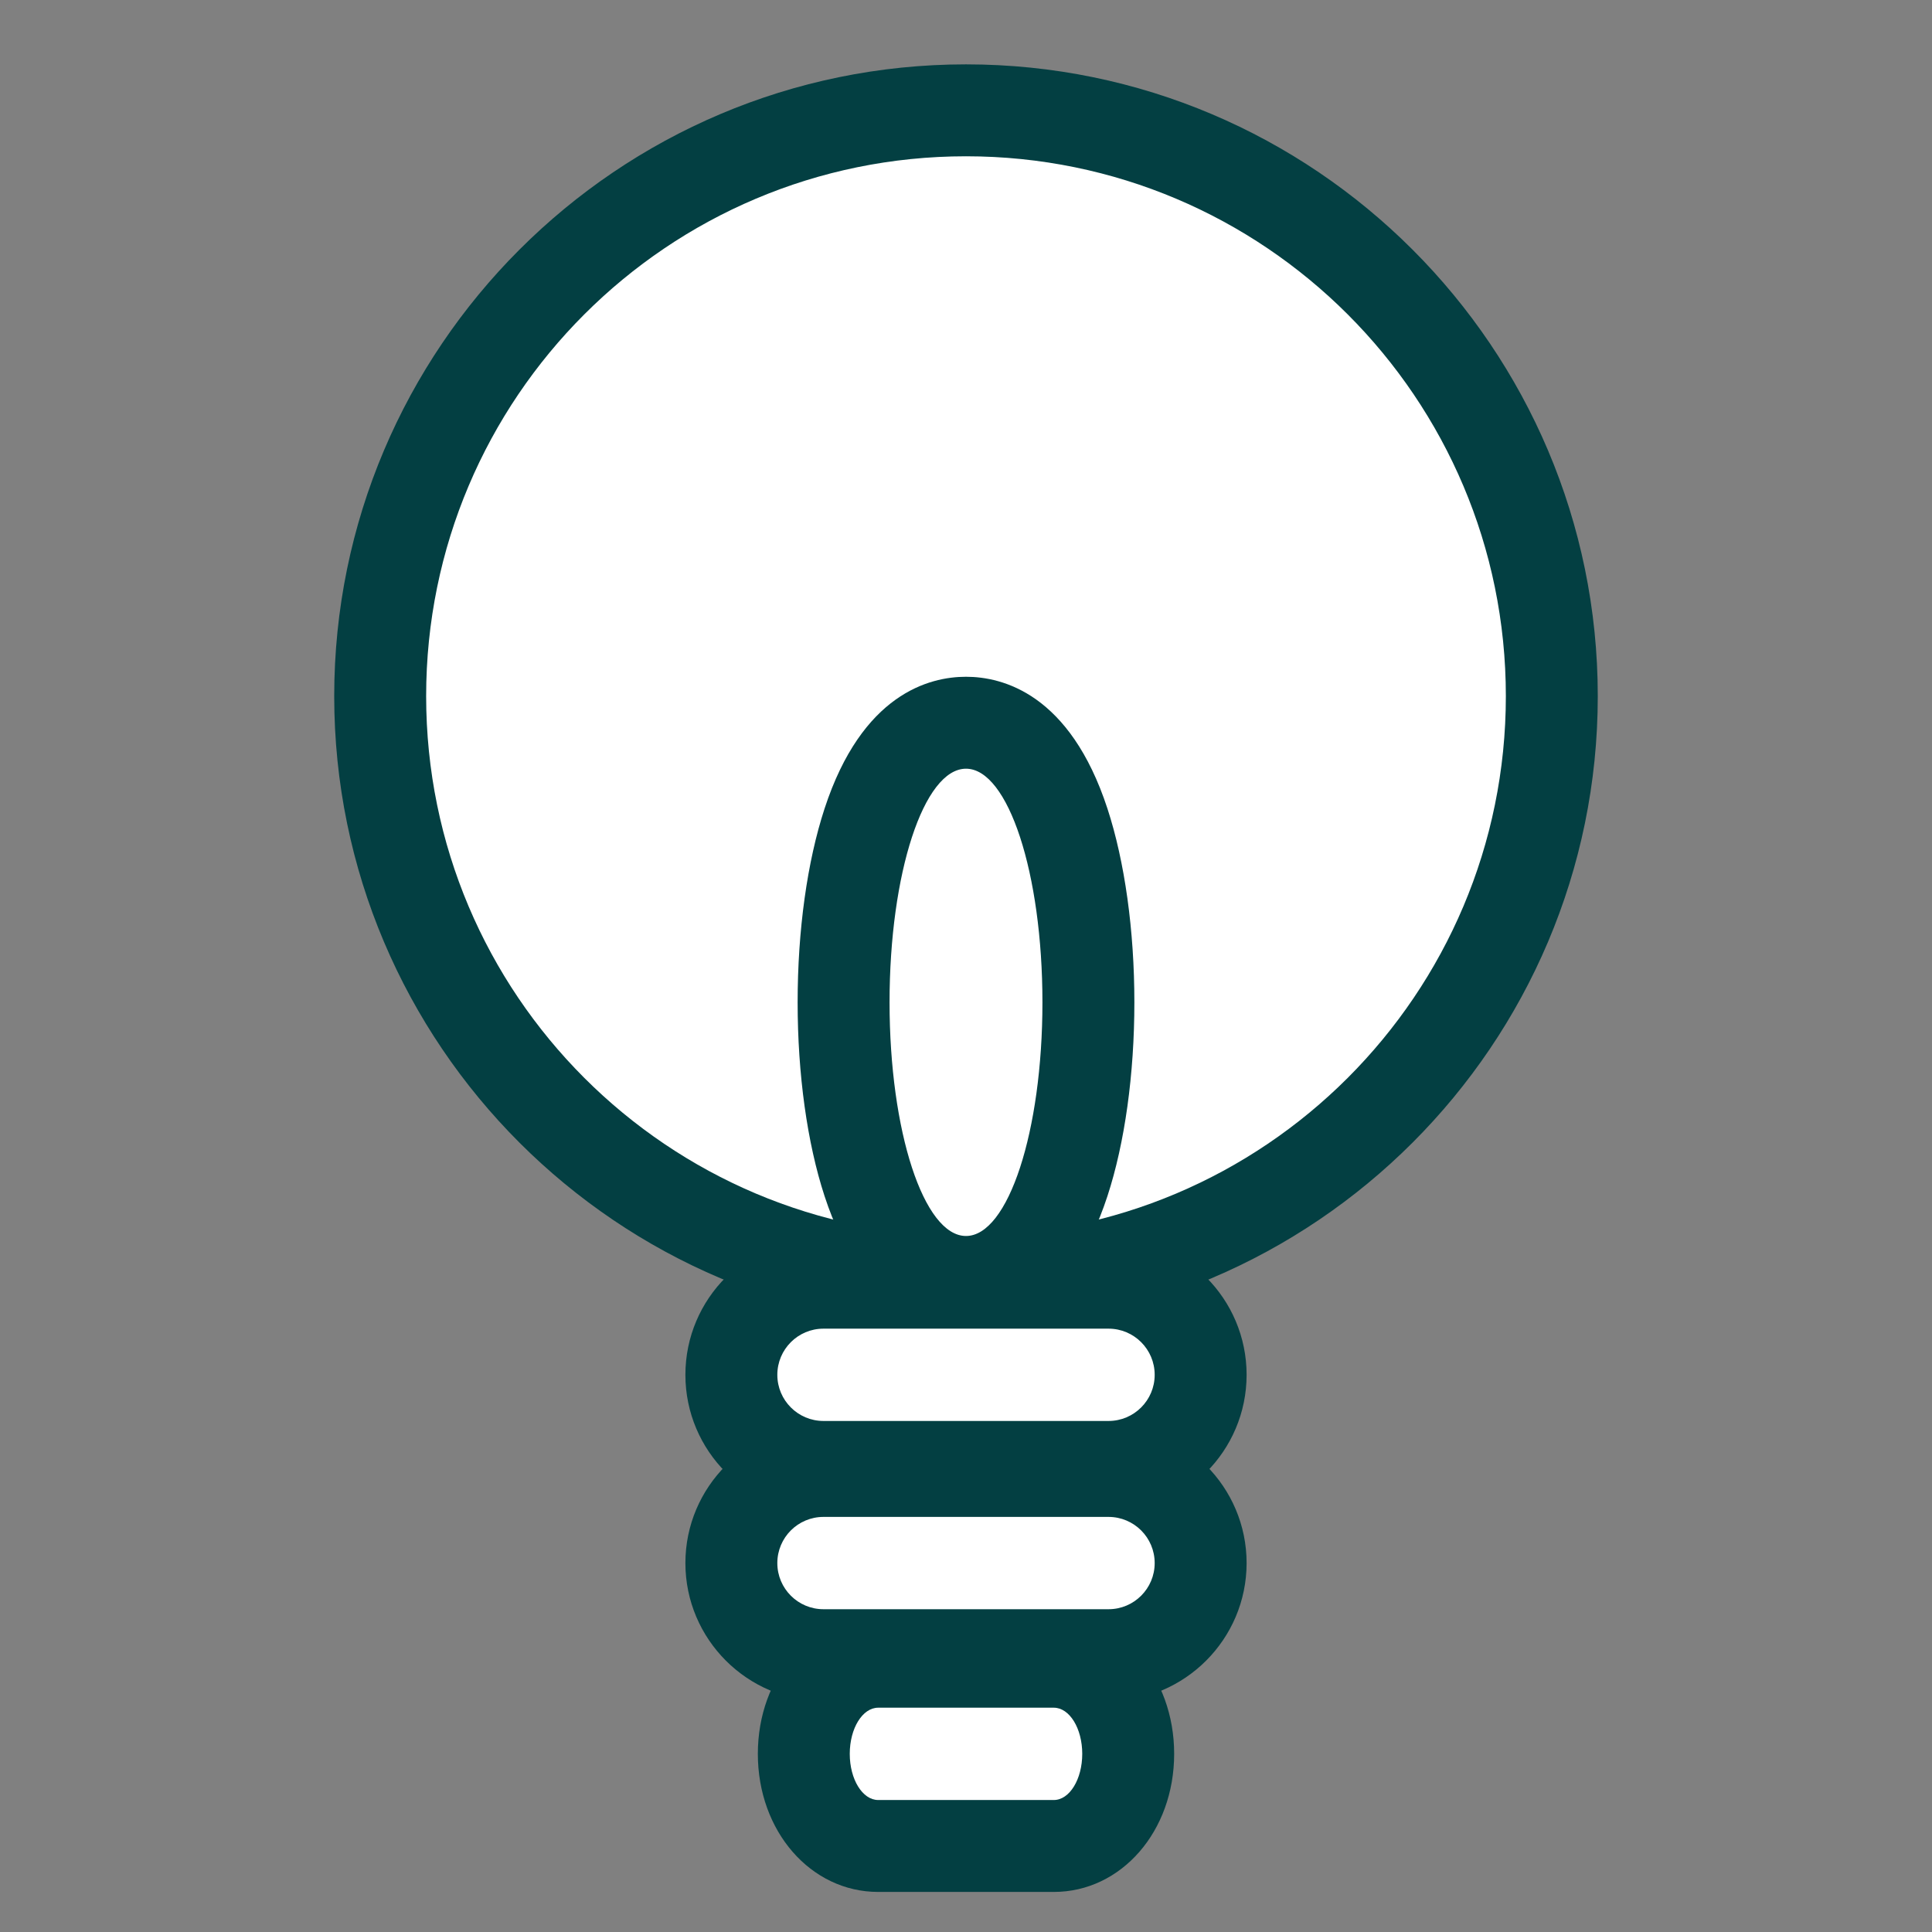 <svg xmlns="http://www.w3.org/2000/svg" xmlns:xlink="http://www.w3.org/1999/xlink" width="1080" zoomAndPan="magnify" viewBox="0 0 810 810" height="1080" preserveAspectRatio="xMidYMid meet" version="1.0"><rect x="0" y="0" width="810" height="810" fill="#808080" stroke="none"/><defs><clipPath id="70041b2bb2"><path d="M 317 677 L 493 677 L 493 793.293 L 317 793.293 Z M 317 677 " clip-rule="nonzero"/></clipPath></defs><path fill="#ffffff" d="M 476.191 56.797 C 480.039 57.965 483.855 59.223 487.641 60.574 C 491.426 61.926 495.176 63.371 498.887 64.906 C 502.602 66.441 506.277 68.07 509.91 69.785 C 513.547 71.504 517.137 73.309 520.684 75.199 C 524.227 77.094 527.727 79.074 531.176 81.137 C 534.625 83.203 538.02 85.352 541.363 87.582 C 544.707 89.812 547.992 92.125 551.223 94.52 C 554.453 96.91 557.621 99.383 560.73 101.93 C 563.836 104.477 566.883 107.102 569.863 109.801 C 572.84 112.496 575.754 115.266 578.598 118.105 C 581.441 120.949 584.211 123.855 586.914 126.832 C 589.613 129.812 592.242 132.852 594.793 135.957 C 597.344 139.062 599.816 142.23 602.215 145.457 C 604.609 148.684 606.926 151.969 609.16 155.309 C 611.395 158.652 613.547 162.047 615.613 165.492 C 617.684 168.938 619.664 172.434 621.562 175.977 C 623.457 179.52 625.266 183.109 626.988 186.742 C 628.707 190.375 630.34 194.047 631.879 197.762 C 633.418 201.473 634.867 205.223 636.223 209.008 C 637.578 212.789 638.84 216.605 640.012 220.449 C 641.18 224.297 642.254 228.168 643.23 232.066 C 644.211 235.965 645.094 239.887 645.879 243.828 C 646.664 247.77 647.355 251.727 647.945 255.703 C 648.539 259.68 649.031 263.668 649.426 267.668 C 649.824 271.668 650.121 275.676 650.32 279.691 C 650.52 283.703 650.621 287.723 650.621 291.742 C 650.625 295.762 650.527 299.777 650.332 303.793 C 650.137 307.809 649.844 311.816 649.453 315.816 C 649.059 319.816 648.57 323.805 647.98 327.781 C 647.395 331.758 646.711 335.715 645.926 339.66 C 645.145 343.602 644.266 347.523 643.293 351.422 C 642.316 355.32 641.246 359.195 640.082 363.043 C 638.918 366.891 637.66 370.703 636.309 374.488 C 634.953 378.273 633.512 382.023 631.973 385.738 C 630.438 389.453 628.812 393.129 627.094 396.762 C 625.379 400.398 623.574 403.988 621.68 407.531 C 619.785 411.078 617.809 414.578 615.742 418.023 C 613.68 421.473 611.531 424.871 609.301 428.215 C 607.066 431.555 604.754 434.844 602.363 438.074 C 599.969 441.301 597.5 444.473 594.949 447.578 C 592.402 450.688 589.781 453.73 587.082 456.711 C 584.383 459.691 581.613 462.602 578.773 465.445 C 575.934 468.289 573.023 471.062 570.047 473.762 C 567.07 476.465 564.027 479.09 560.922 481.641 C 557.816 484.191 554.648 486.668 551.422 489.062 C 548.195 491.461 544.91 493.773 541.57 496.008 C 538.23 498.246 534.836 500.395 531.391 502.465 C 527.941 504.531 524.445 506.516 520.902 508.41 C 517.359 510.309 513.77 512.117 510.137 513.836 C 506.504 515.559 502.832 517.188 499.121 518.727 C 495.406 520.266 491.66 521.715 487.875 523.07 C 484.09 524.426 480.277 525.691 476.43 526.859 C 472.582 528.027 468.711 529.102 464.812 530.078 C 460.914 531.059 456.996 531.941 453.051 532.727 C 449.109 533.512 445.152 534.203 441.176 534.793 C 437.199 535.387 433.211 535.879 429.211 536.277 C 425.211 536.672 421.203 536.969 417.191 537.168 C 413.176 537.367 409.16 537.469 405.141 537.469 C 401.121 537.473 397.102 537.375 393.086 537.18 C 389.074 536.984 385.066 536.691 381.066 536.301 C 377.062 535.906 373.074 535.418 369.098 534.828 C 365.121 534.242 361.164 533.559 357.223 532.773 C 353.277 531.992 349.355 531.113 345.457 530.141 C 341.559 529.164 337.684 528.094 333.836 526.93 C 329.988 525.766 326.176 524.508 322.391 523.156 C 318.602 521.801 314.855 520.359 311.141 518.82 C 307.426 517.285 303.75 515.66 300.117 513.941 C 296.48 512.227 292.891 510.422 289.344 508.527 C 285.801 506.633 282.301 504.656 278.852 502.59 C 275.406 500.527 272.008 498.379 268.664 496.148 C 265.32 493.914 262.035 491.602 258.805 489.211 C 255.574 486.816 252.406 484.348 249.297 481.797 C 246.191 479.25 243.145 476.629 240.164 473.93 C 237.188 471.23 234.273 468.461 231.43 465.621 C 228.586 462.781 225.816 459.871 223.113 456.895 C 220.414 453.918 217.785 450.875 215.234 447.77 C 212.684 444.664 210.211 441.496 207.812 438.27 C 205.418 435.043 203.102 431.758 200.867 428.418 C 198.633 425.078 196.48 421.684 194.414 418.238 C 192.344 414.789 190.363 411.297 188.465 407.75 C 186.57 404.207 184.762 400.617 183.039 396.984 C 181.32 393.352 179.688 389.68 178.148 385.969 C 176.609 382.254 175.16 378.508 173.805 374.723 C 172.449 370.938 171.188 367.125 170.016 363.277 C 168.848 359.434 167.773 355.559 166.797 351.66 C 165.816 347.762 164.934 343.844 164.148 339.902 C 163.363 335.957 162.676 332 162.082 328.023 C 161.492 324.047 160.996 320.062 160.602 316.062 C 160.203 312.062 159.906 308.055 159.707 304.039 C 159.508 300.023 159.406 296.008 159.406 291.988 C 159.402 287.969 159.5 283.949 159.695 279.938 C 159.891 275.922 160.184 271.914 160.574 267.914 C 160.969 263.914 161.457 259.926 162.047 255.949 C 162.633 251.973 163.316 248.012 164.102 244.07 C 164.883 240.129 165.762 236.207 166.734 232.305 C 167.711 228.406 168.781 224.535 169.945 220.688 C 171.109 216.84 172.367 213.023 173.719 209.238 C 175.074 205.453 176.516 201.703 178.055 197.988 C 179.59 194.273 181.215 190.602 182.934 186.965 C 184.648 183.332 186.453 179.742 188.348 176.195 C 190.242 172.648 192.219 169.152 194.285 165.703 C 196.348 162.254 198.496 158.859 200.727 155.516 C 202.961 152.172 205.273 148.887 207.664 145.656 C 210.059 142.426 212.527 139.258 215.078 136.148 C 217.625 133.039 220.25 129.996 222.945 127.016 C 225.645 124.039 228.414 121.125 231.254 118.281 C 234.094 115.438 237.004 112.668 239.98 109.965 C 242.957 107.266 246 104.637 249.105 102.086 C 252.211 99.535 255.379 97.062 258.605 94.664 C 261.832 92.27 265.117 89.953 268.457 87.719 C 271.797 85.484 275.191 83.332 278.637 81.266 C 282.086 79.195 285.582 77.215 289.125 75.316 C 292.668 73.422 296.258 71.613 299.891 69.891 C 303.523 68.172 307.195 66.543 310.906 65 C 314.621 63.461 318.367 62.012 322.152 60.656 C 325.938 59.301 329.75 58.039 333.598 56.871 C 337.445 55.699 341.316 54.629 345.215 53.648 C 349.113 52.672 353.035 51.789 356.977 51 C 360.918 50.215 364.875 49.527 368.852 48.934 C 372.828 48.344 376.816 47.848 380.816 47.453 C 384.816 47.059 388.824 46.758 392.836 46.559 C 396.852 46.359 400.867 46.262 404.891 46.258 C 408.91 46.258 412.926 46.352 416.941 46.547 C 420.957 46.742 424.961 47.035 428.965 47.43 C 432.965 47.82 436.953 48.312 440.93 48.898 C 444.906 49.484 448.863 50.172 452.809 50.953 C 456.75 51.734 460.672 52.613 464.57 53.59 C 468.469 54.562 472.344 55.633 476.191 56.797 Z M 476.191 56.797 " fill-opacity="1" fill-rule="nonzero"/><path fill="#033f42" d="M 405 65.523 C 530 65.523 631.336 166.859 631.336 291.859 C 631.336 416.859 530 518.195 405 518.195 C 280 518.195 178.664 416.859 178.664 291.859 C 178.664 166.859 279.996 65.523 405 65.523 M 405 26.984 C 258.945 26.984 140.121 145.805 140.121 291.859 C 140.121 437.91 258.945 556.734 405 556.734 C 551.051 556.734 669.875 437.91 669.875 291.859 C 669.875 145.805 551.051 26.984 405 26.984 Z M 405 26.984 " fill-opacity="1" fill-rule="nonzero"/><path fill="#ffffff" d="M 405.004 537.465 C 367.121 537.465 353.68 474.316 353.68 420.234 C 353.68 366.156 367.117 303.008 405.004 303.008 C 442.879 303.008 456.32 366.156 456.32 420.234 C 456.32 474.316 442.879 537.465 405.004 537.465 Z M 405.004 537.465 " fill-opacity="1" fill-rule="nonzero"/><path fill="#033f42" d="M 405 322.281 C 422.699 322.281 437.047 366.137 437.047 420.238 C 437.047 474.34 422.699 518.195 405 518.195 C 387.301 518.195 372.949 474.34 372.949 420.238 C 372.949 366.137 387.301 322.281 405 322.281 M 405 283.738 C 389.605 283.738 361.434 290.918 345.707 338.988 C 338.418 361.254 334.41 390.109 334.41 420.238 C 334.41 450.367 338.418 479.223 345.707 501.492 C 361.434 549.562 389.605 556.738 405 556.738 C 420.391 556.738 448.566 549.562 464.293 501.492 C 471.578 479.223 475.59 450.367 475.59 420.238 C 475.59 390.109 471.578 361.254 464.293 338.988 C 448.566 290.918 420.391 283.738 405 283.738 Z M 405 283.738 " fill-opacity="1" fill-rule="nonzero"/><path fill="#ffffff" d="M 345.246 615.02 C 323.949 615.02 306.625 597.695 306.625 576.402 C 306.625 555.105 323.953 537.777 345.246 537.777 L 464.754 537.777 C 486.051 537.777 503.371 555.105 503.371 576.402 C 503.371 597.695 486.047 615.02 464.754 615.02 Z M 345.246 615.02 " fill-opacity="1" fill-rule="nonzero"/><path fill="#033f42" d="M 464.754 557.047 C 475.441 557.047 484.105 565.711 484.105 576.398 C 484.105 587.082 475.441 595.746 464.754 595.746 L 345.246 595.746 C 334.562 595.746 325.898 587.082 325.898 576.398 C 325.898 565.711 334.559 557.047 345.246 557.047 L 464.754 557.047 M 464.754 518.504 L 345.246 518.504 C 313.324 518.504 287.355 544.477 287.355 576.398 C 287.355 608.32 313.324 634.289 345.246 634.289 L 464.754 634.289 C 496.676 634.289 522.645 608.316 522.645 576.398 C 522.645 544.477 496.676 518.504 464.754 518.504 Z M 464.754 518.504 " fill-opacity="1" fill-rule="nonzero"/><path fill="#ffffff" d="M 345.246 693.941 C 323.949 693.941 306.625 676.617 306.625 655.32 C 306.625 634.023 323.953 616.699 345.246 616.699 L 464.754 616.699 C 486.051 616.699 503.371 634.023 503.371 655.32 C 503.371 676.617 486.047 693.941 464.754 693.941 Z M 345.246 693.941 " fill-opacity="1" fill-rule="nonzero"/><path fill="#033f42" d="M 464.754 635.973 C 475.441 635.973 484.105 644.633 484.105 655.324 C 484.105 666.008 475.441 674.672 464.754 674.672 L 345.246 674.672 C 334.562 674.672 325.898 666.012 325.898 655.324 C 325.898 644.633 334.559 635.973 345.246 635.973 L 464.754 635.973 M 464.754 597.43 L 345.246 597.43 C 313.324 597.43 287.355 623.402 287.355 655.324 C 287.355 687.242 313.324 713.215 345.246 713.215 L 464.754 713.215 C 496.676 713.215 522.645 687.242 522.645 655.324 C 522.645 623.398 496.676 597.43 464.754 597.43 Z M 464.754 597.43 " fill-opacity="1" fill-rule="nonzero"/><path fill="#ffffff" d="M 368.188 773.934 C 350.406 773.934 336.996 757.332 336.996 735.312 C 336.996 713.297 350.402 696.691 368.188 696.691 L 441.812 696.691 C 459.594 696.691 473.004 713.297 473.004 735.312 C 473.004 757.332 459.594 773.934 441.812 773.934 Z M 368.188 773.934 " fill-opacity="1" fill-rule="nonzero"/><g clip-path="url(#70041b2bb2)"><path fill="#033f42" d="M 441.812 715.961 C 448.398 715.961 453.734 724.625 453.734 735.312 C 453.734 745.996 448.398 754.664 441.812 754.664 L 368.188 754.664 C 361.605 754.664 356.266 746 356.266 735.312 C 356.266 724.625 361.605 715.961 368.188 715.961 L 441.812 715.961 M 441.812 677.418 L 368.188 677.418 C 339.895 677.418 317.727 702.848 317.727 735.312 C 317.727 767.773 339.891 793.203 368.188 793.203 L 441.812 793.203 C 470.109 793.203 492.273 767.777 492.273 735.312 C 492.273 702.852 470.109 677.418 441.812 677.418 Z M 441.812 677.418 " fill-opacity="1" fill-rule="nonzero"/></g></svg>